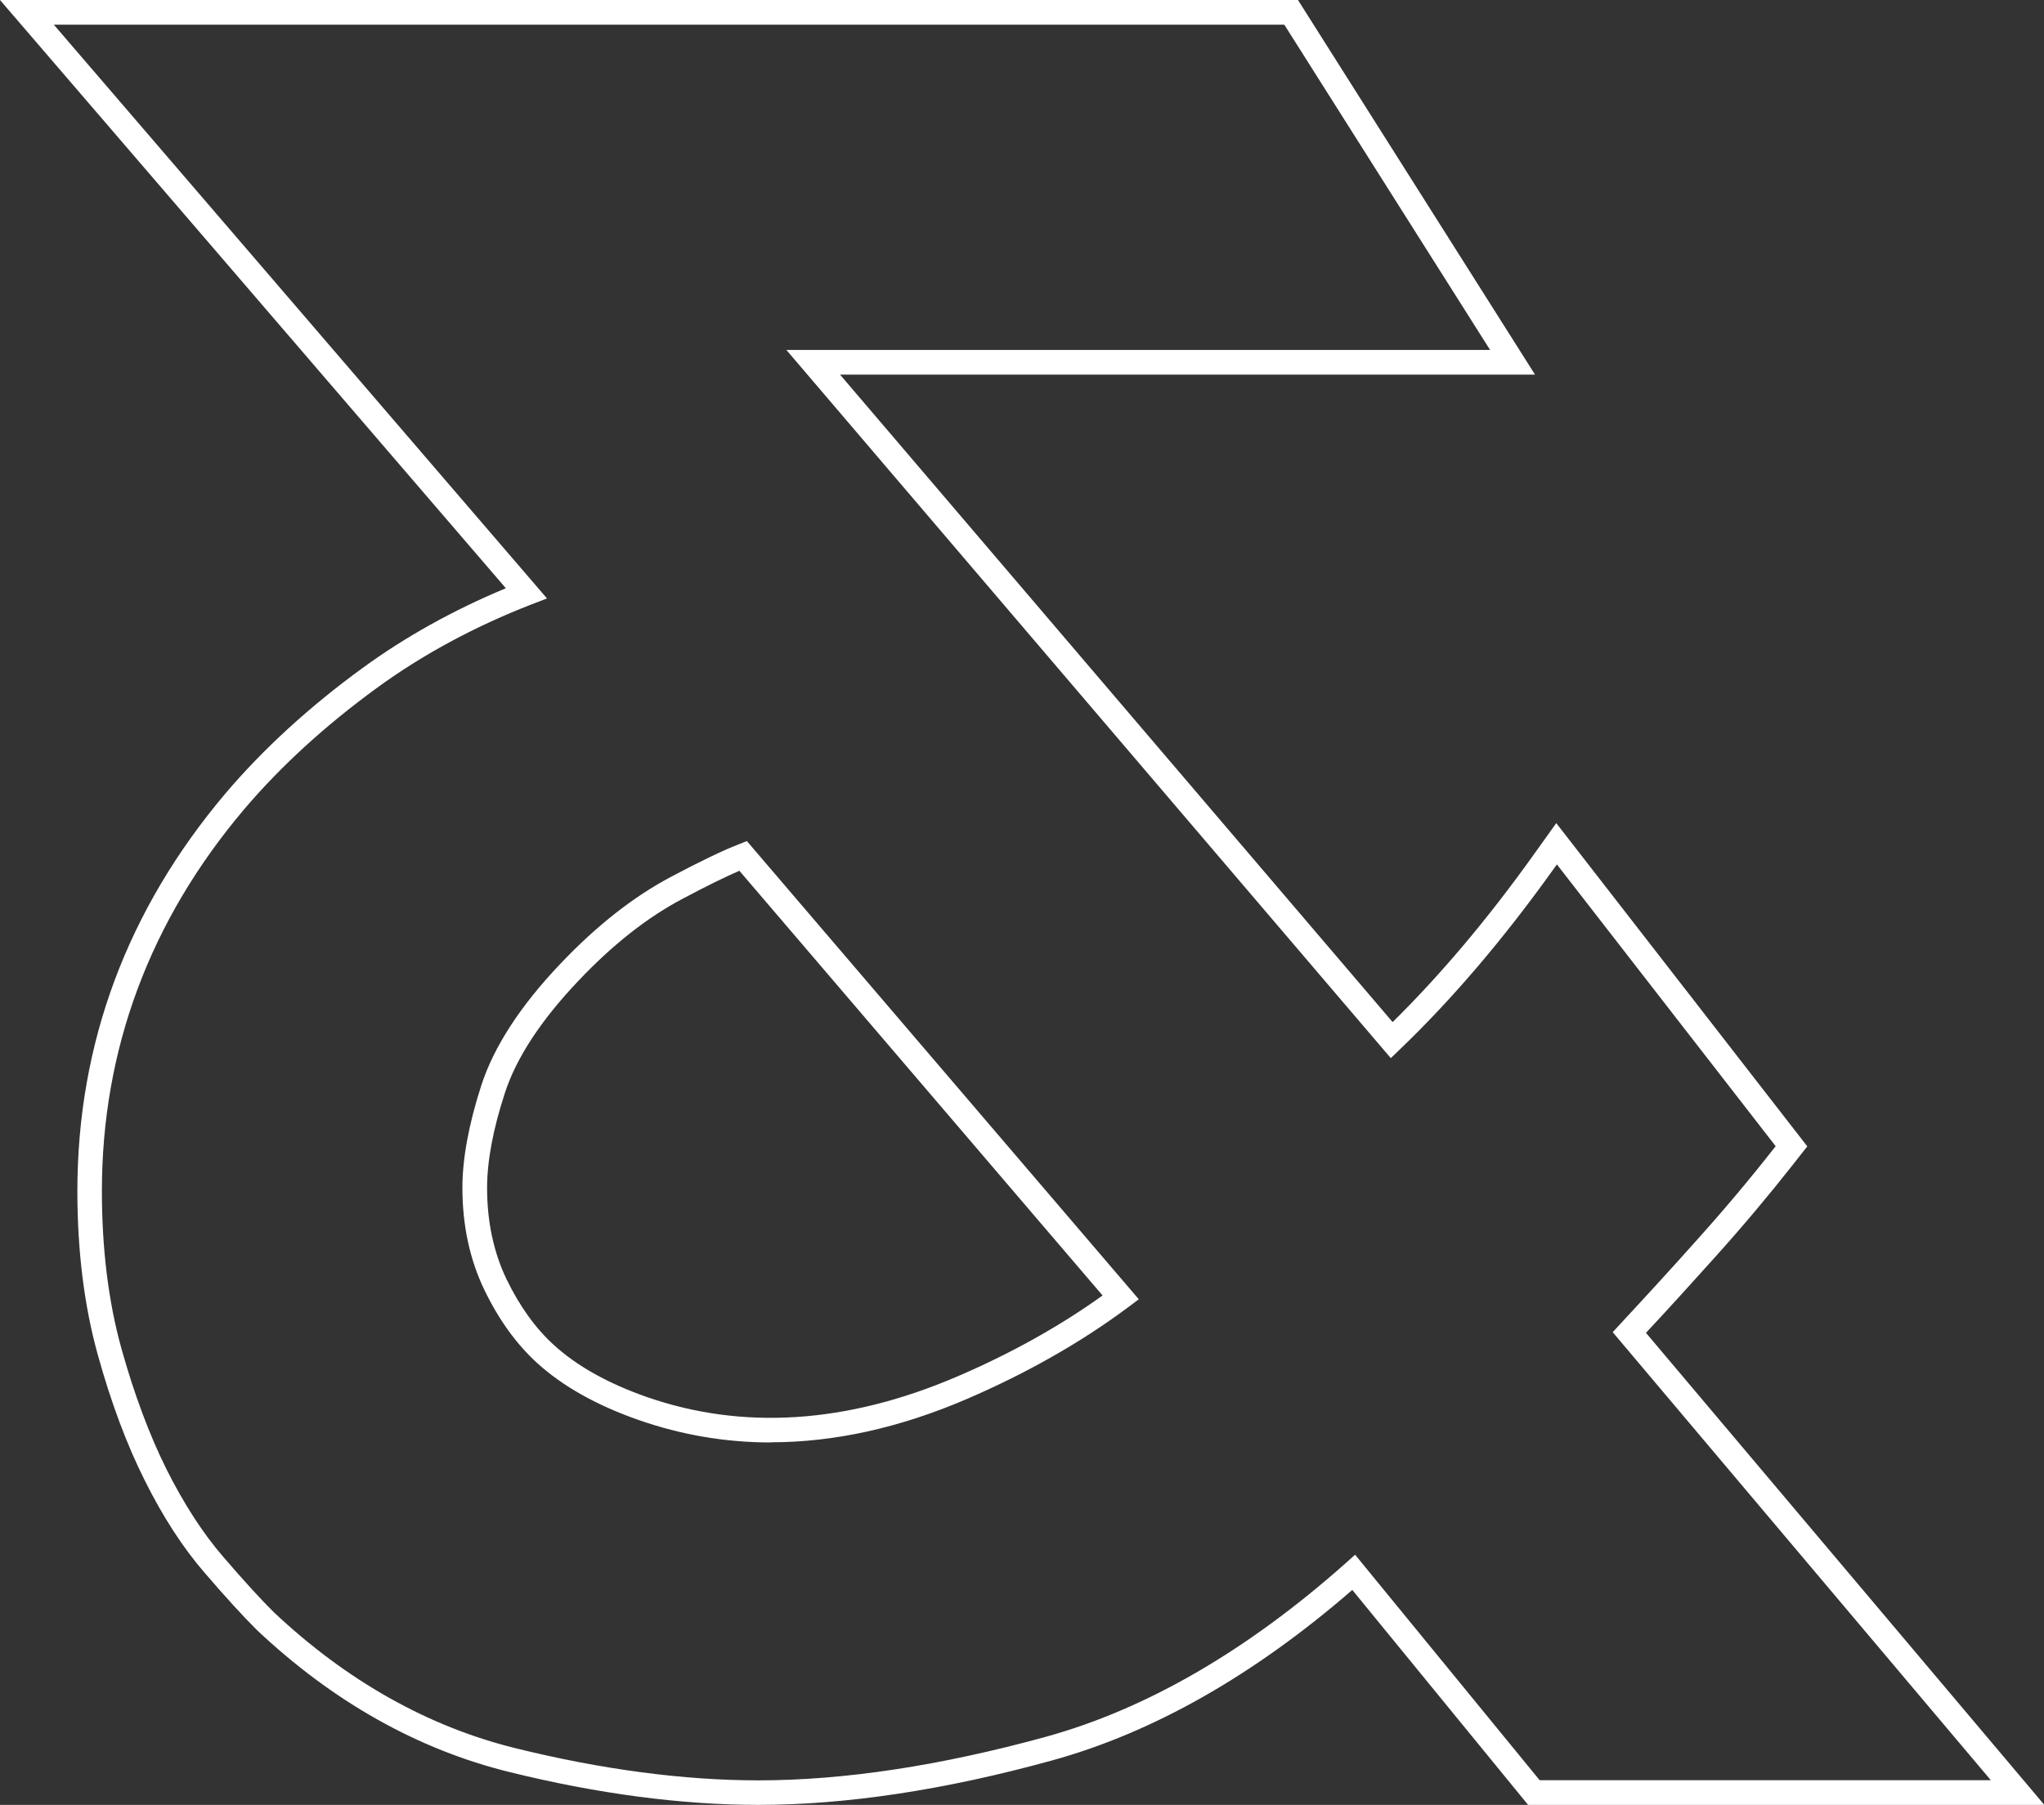 <?xml version="1.0" encoding="UTF-8"?><svg id="Capa_2" xmlns="http://www.w3.org/2000/svg" viewBox="0 0 124.17 109.66"><rect x="0" y="0" width="124.17" height="109.66" fill="#333333" stroke="none"/><defs><style>.cls-1{fill:#fff;}</style></defs><g id="Capa_1-2"><path class="cls-1" d="M124.17,109.66h-31.34l-10.68-13.06c-5.98,5.19-12.11,8.67-18.24,10.36-6.49,1.79-12.49,2.7-17.83,2.7-4.67,0-9.77-.67-15.15-2-5.55-1.37-10.71-4.27-15.33-8.63-.85-.85-1.88-1.97-3.15-3.45-1.33-1.53-2.56-3.43-3.66-5.64-1.09-2.17-2.05-4.74-2.85-7.63-.82-2.94-1.24-6.29-1.24-9.94,0-8.98,3.03-17.11,9.01-24.18,2.29-2.69,5.08-5.25,8.31-7.6,2.59-1.89,5.51-3.52,8.71-4.85L0,0h78.85l14.4,22.76h-42.22l33.57,39.34c2.91-2.87,5.77-6.26,8.51-10.09l1.43-2,15.25,19.64-.88,1.12c-1.44,1.83-3.03,3.73-4.75,5.64-1.35,1.5-2.73,3.03-4.17,4.57l24.2,28.68ZM93.54,108.16h27.4l-22.97-27.22.45-.49c1.58-1.7,3.12-3.38,4.6-5.04,1.7-1.89,3.28-3.77,4.69-5.57l.16-.2-13.29-17.12-.26.36c-2.97,4.15-6.08,7.81-9.26,10.86l-.57.55L47.77,21.26h42.75L78.02,1.5H3.27l29.96,34.86-.99.38c-3.46,1.35-6.61,3.06-9.35,5.06-3.13,2.28-5.84,4.76-8.05,7.36-5.74,6.78-8.65,14.59-8.65,23.21,0,3.52.4,6.73,1.18,9.54.78,2.8,1.71,5.28,2.75,7.37,1.05,2.09,2.21,3.89,3.46,5.33,1.23,1.43,2.26,2.56,3.06,3.35,4.42,4.16,9.36,6.94,14.65,8.25,5.26,1.3,10.24,1.96,14.79,1.96,5.2,0,11.06-.89,17.43-2.64,6.11-1.68,12.24-5.23,18.23-10.55l.58-.52,11.22,13.71ZM46.83,87.64c-2.76,0-5.45-.46-8.05-1.37-2.54-.89-4.6-2.05-6.13-3.44-1.26-1.14-2.35-2.64-3.23-4.47-.88-1.83-1.33-3.91-1.33-6.19,0-1.78.39-3.88,1.15-6.23.76-2.34,2.37-4.83,4.8-7.38,2.18-2.3,4.44-4.08,6.73-5.29,1.77-.94,3.15-1.6,4.1-1.97l.5-.2,23.81,27.84-.64.48c-2.87,2.14-6.18,4.02-9.83,5.59-4.08,1.75-8.05,2.62-11.88,2.62ZM44.93,52.9c-.86.37-2.02.94-3.45,1.7-2.15,1.13-4.28,2.81-6.35,5-2.27,2.39-3.77,4.68-4.46,6.81h0c-.72,2.2-1.08,4.14-1.08,5.77,0,2.05.4,3.91,1.18,5.54.8,1.65,1.77,3,2.89,4.01,1.38,1.26,3.27,2.32,5.61,3.14,5.84,2.04,12.18,1.63,18.84-1.22,3.27-1.4,6.25-3.06,8.87-4.94l-22.06-25.8Z"/></g></svg>